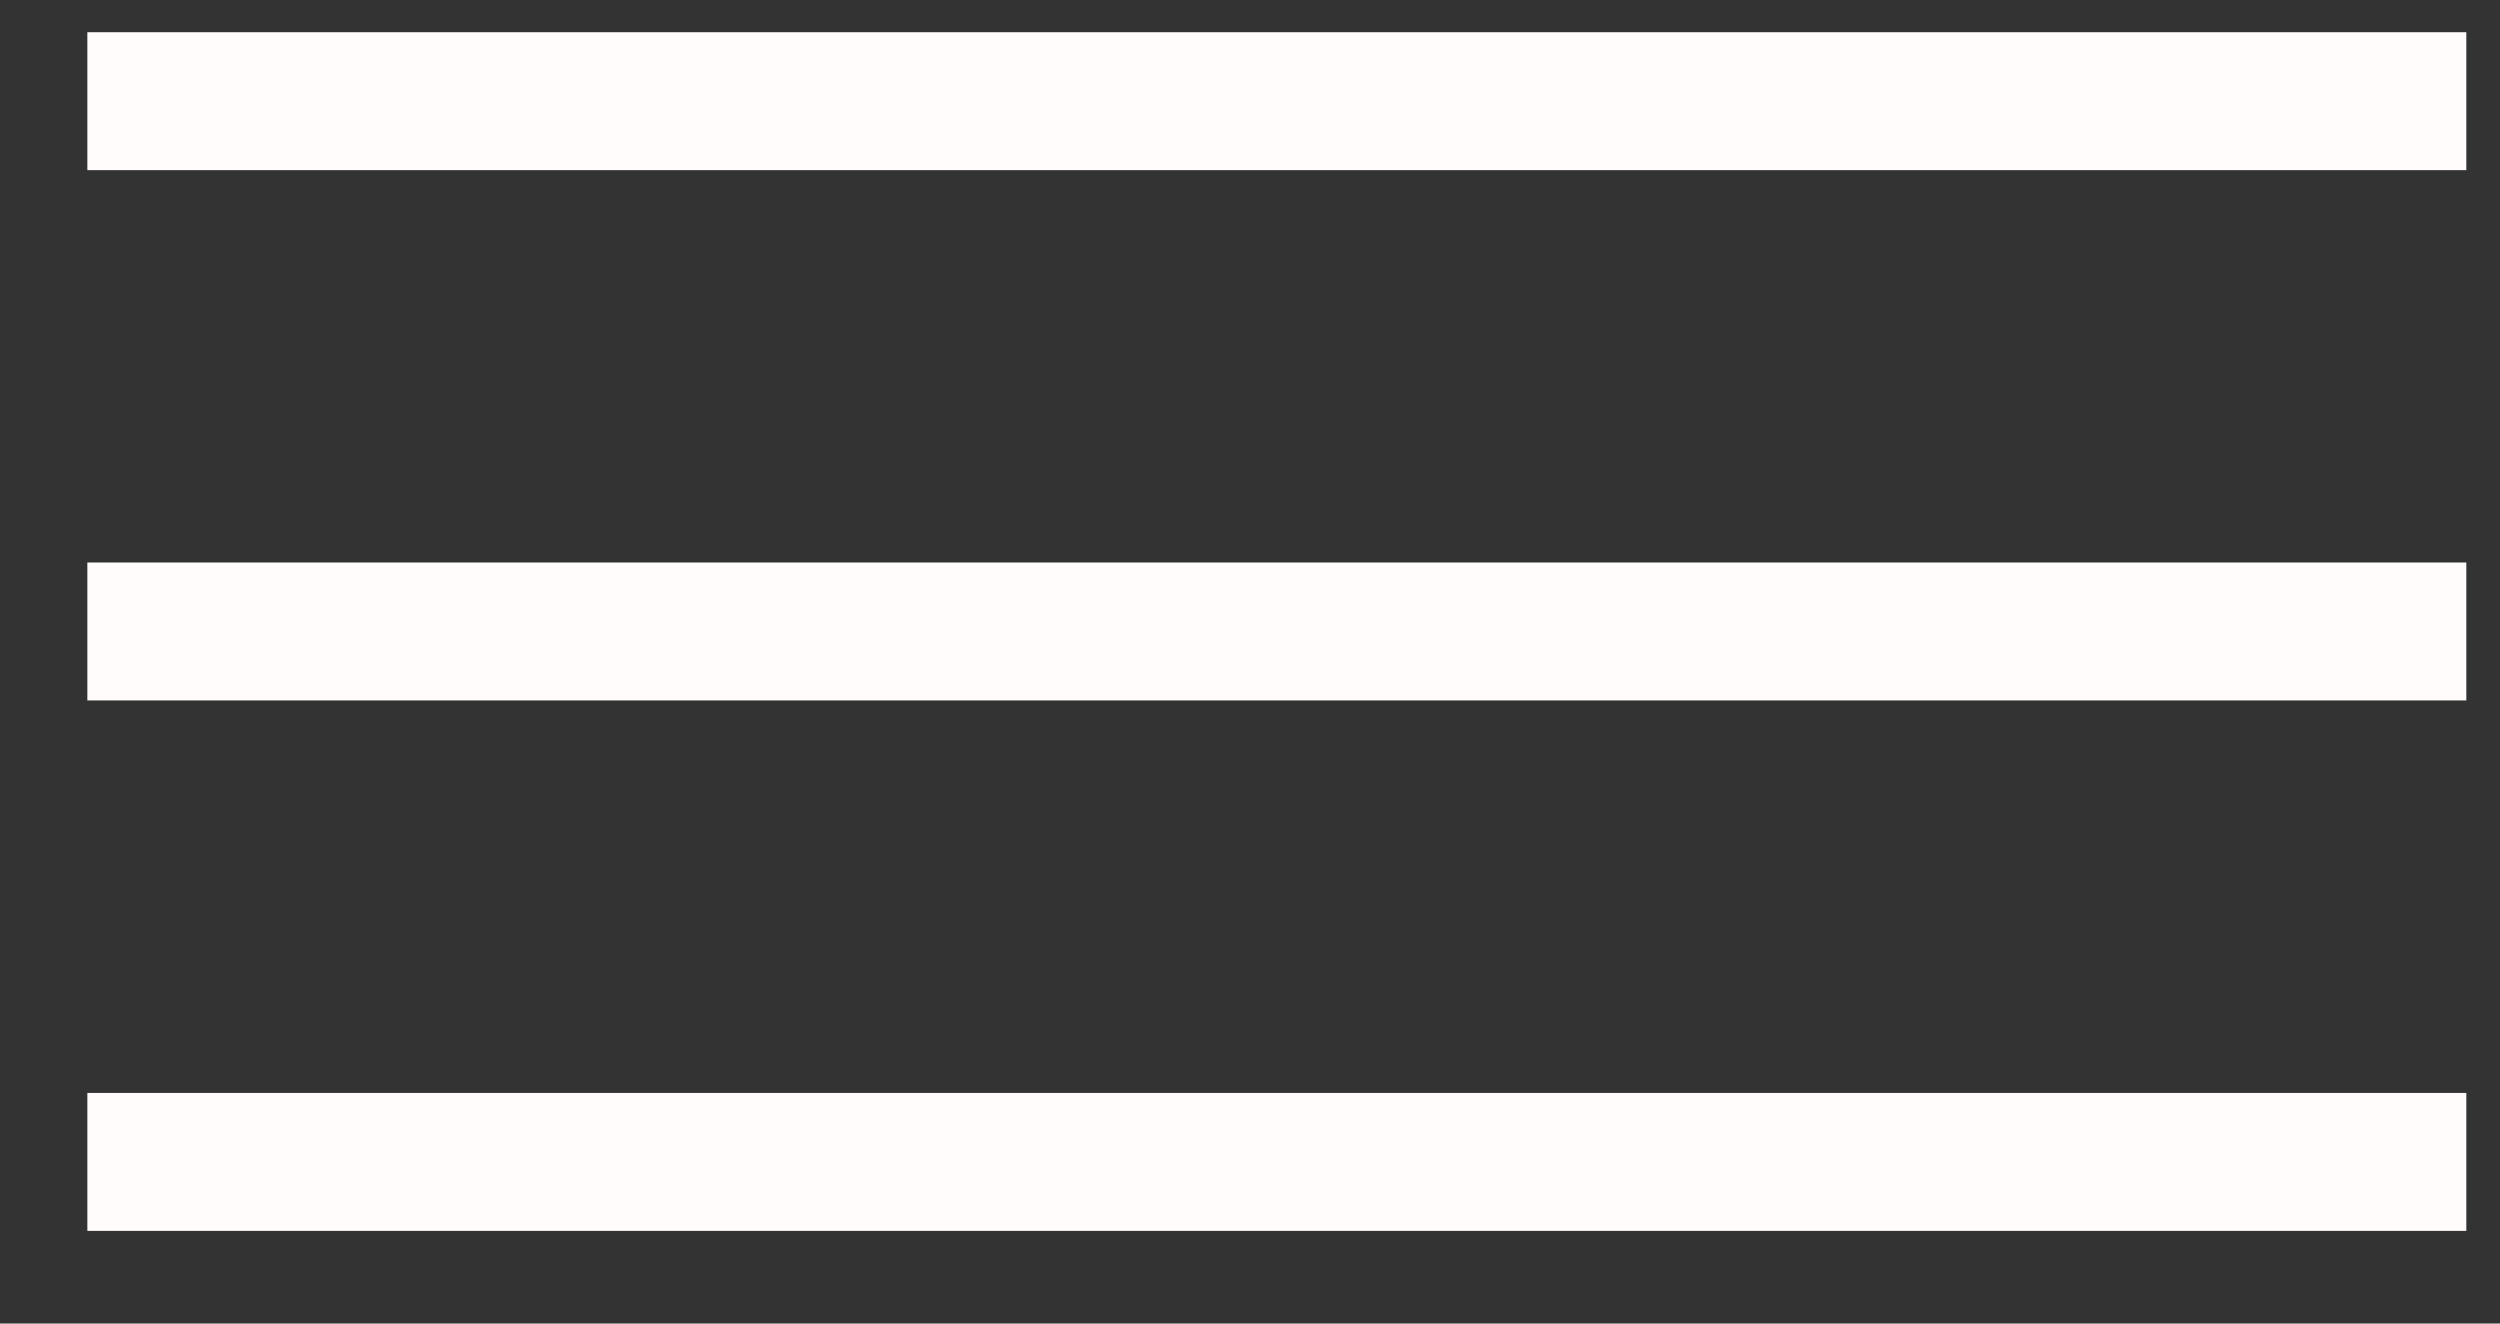 <?xml version="1.0" encoding="UTF-8"?> <svg xmlns="http://www.w3.org/2000/svg" width="17" height="9" viewBox="0 0 17 9" fill="none"><rect x="0" y="0" width="17" height="9" fill="#333333" stroke="none"/><path d="M16.771 0.688L0.594 0.688" stroke="#FFFCFB" stroke-width="0.938"></path><path d="M16.771 4.294L0.594 4.294" stroke="#FFFCFB" stroke-width="0.938"></path><path d="M16.771 7.901L0.594 7.901" stroke="#FFFCFB" stroke-width="0.938"></path></svg> 